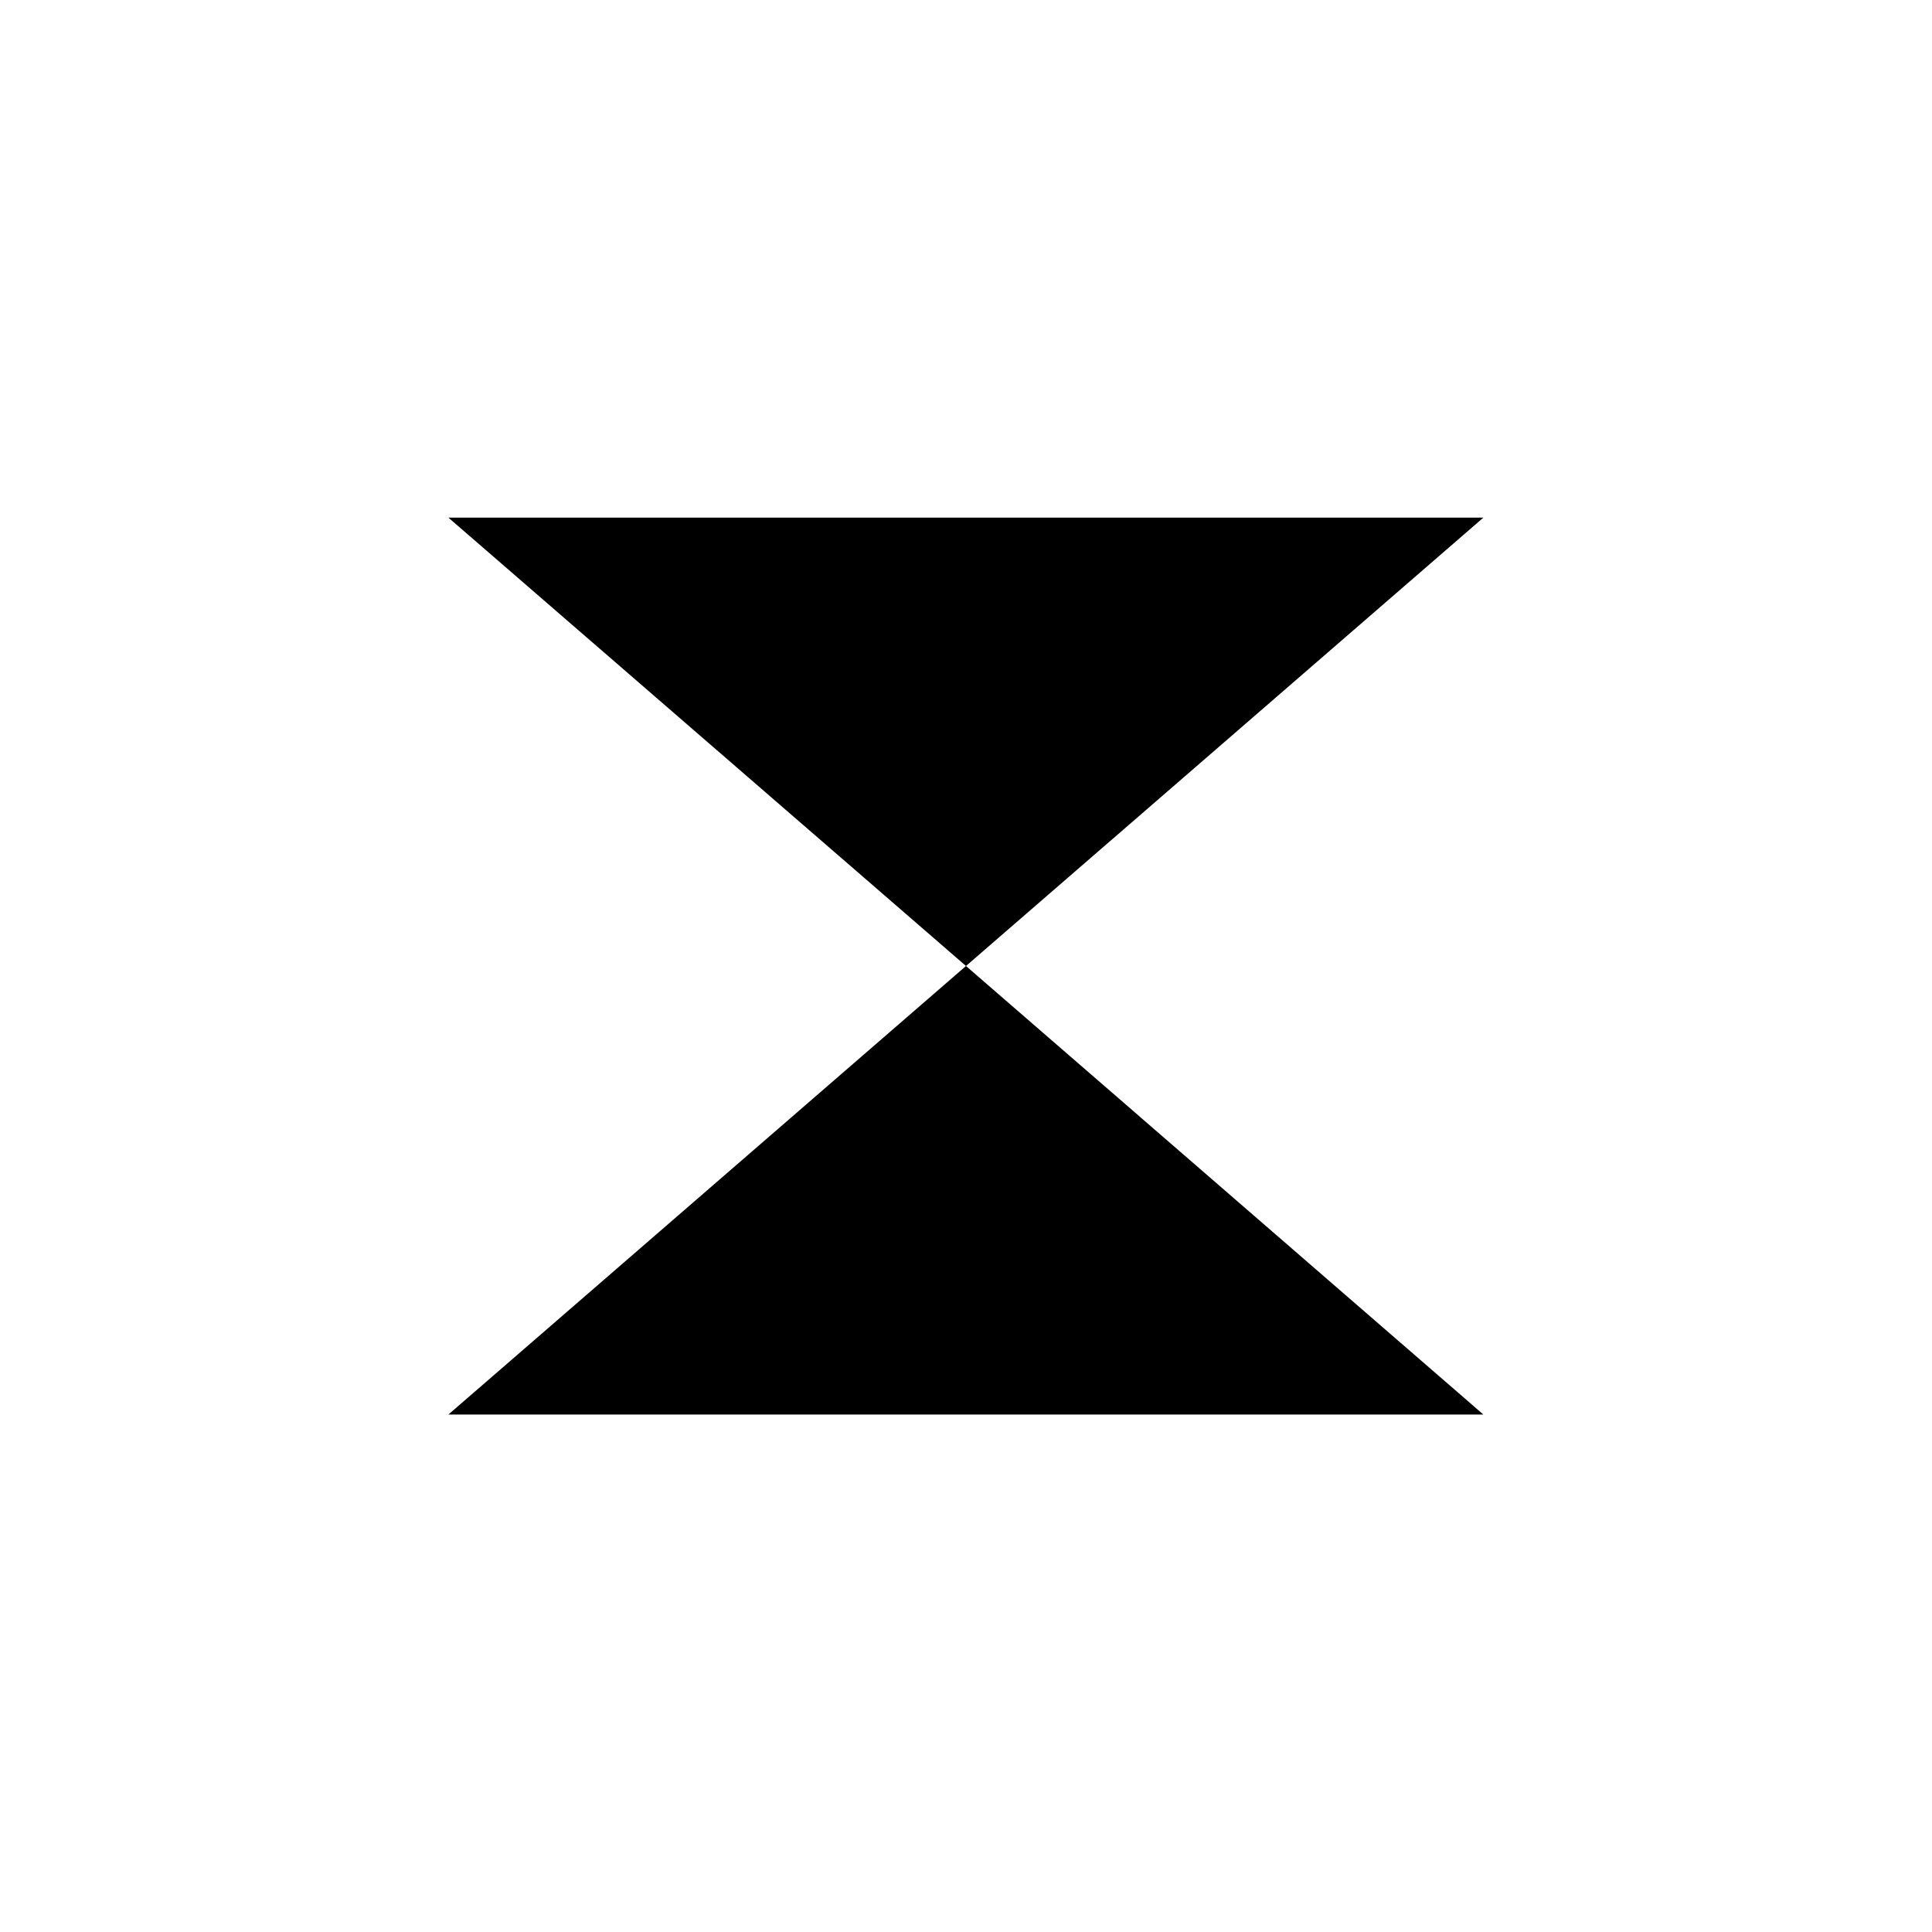 <?xml version="1.0" encoding="utf-8"?>
<!-- Generator: www.svgicons.com -->
<svg xmlns="http://www.w3.org/2000/svg" width="800" height="800" viewBox="0 0 24 24">
<path fill="currentColor" fill-rule="evenodd" d="M12 12L5.57 6.43h12.857zm0 0l-6.43 5.572h12.857z" clip-rule="evenodd"/>
</svg>